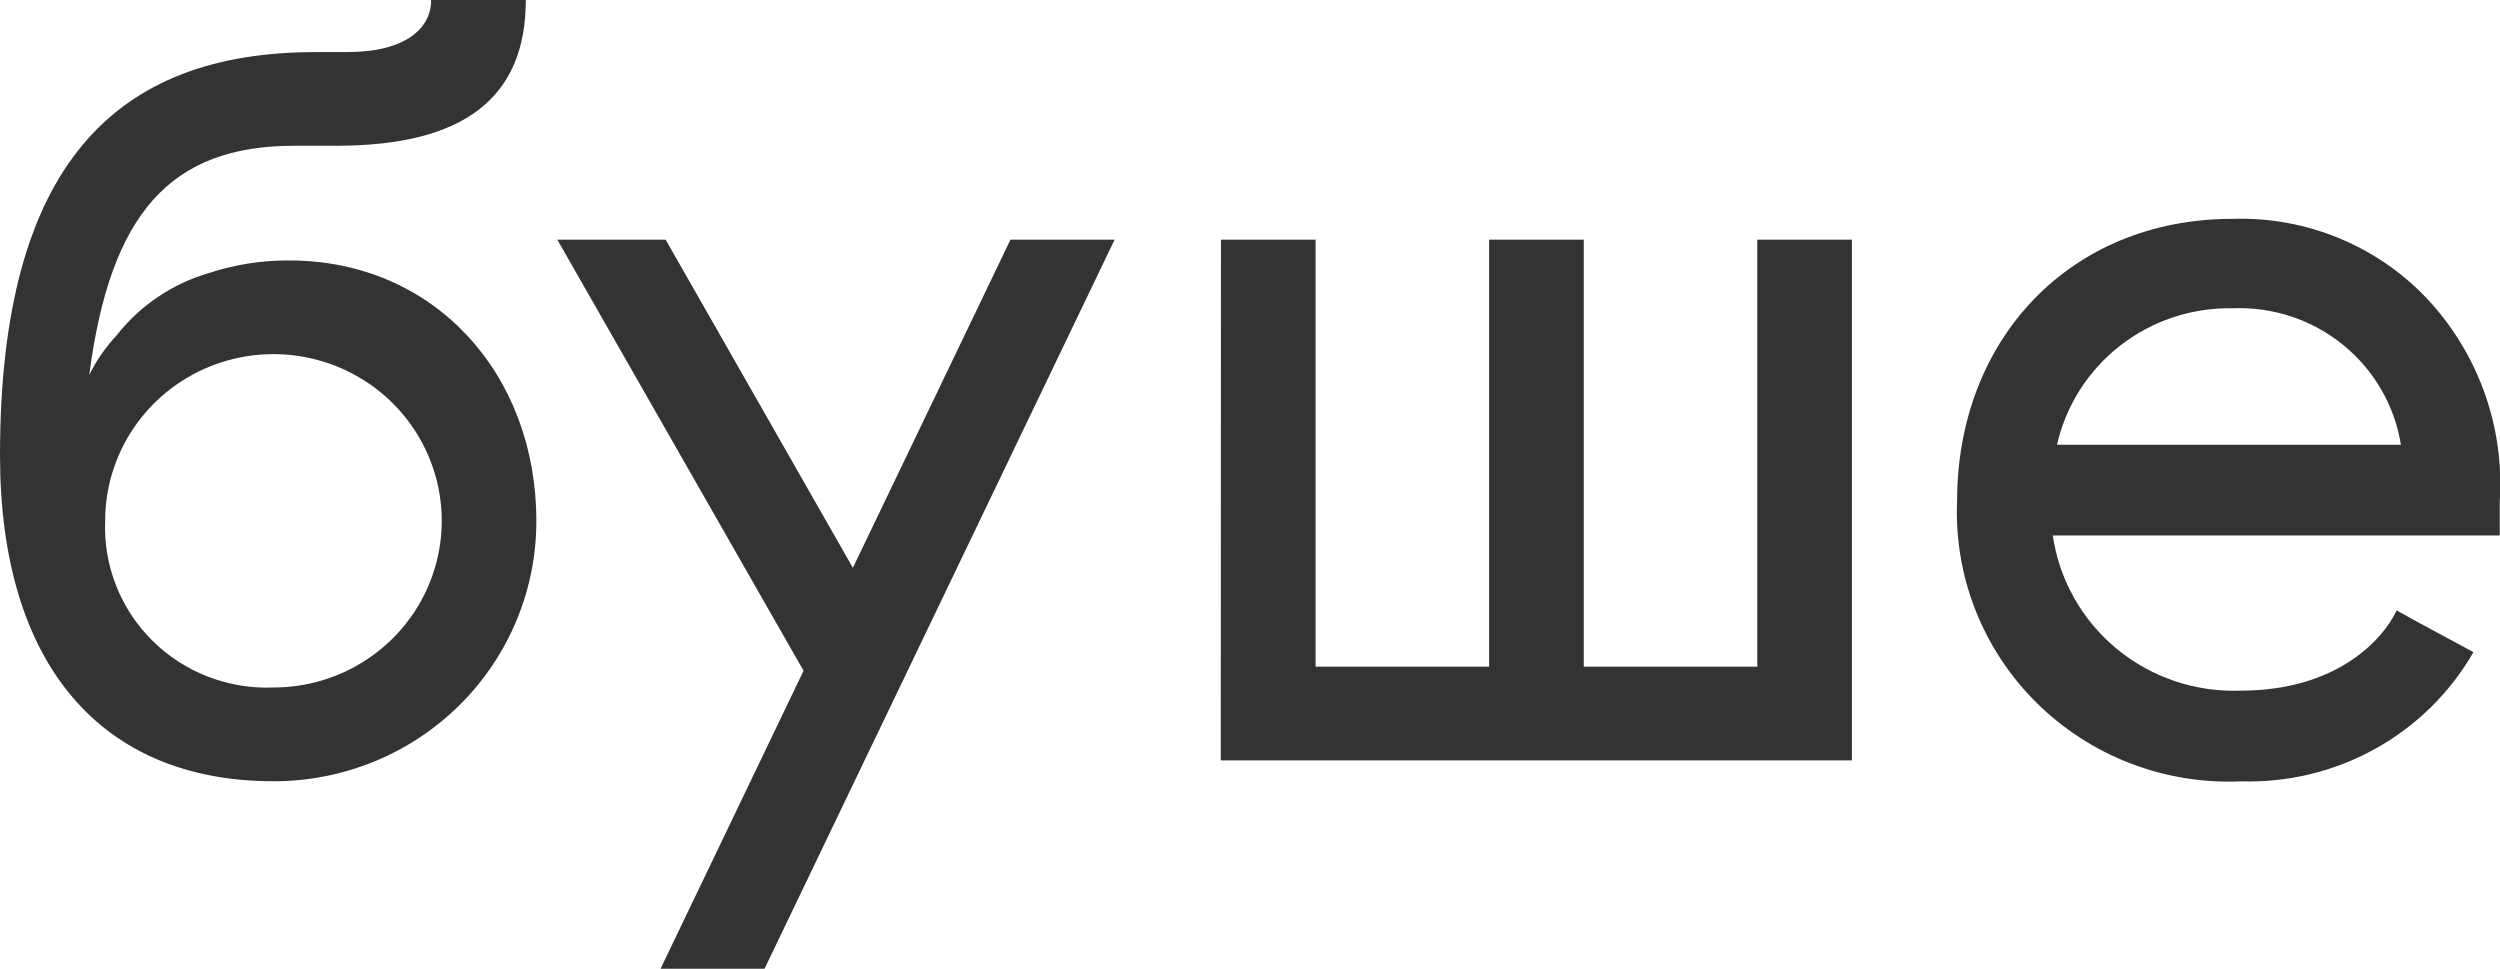 <?xml version="1.0" encoding="UTF-8"?> <svg xmlns="http://www.w3.org/2000/svg" width="80" height="31" viewBox="0 0 80 31" fill="none"> <g clip-path="url(#clip0_40_608)"> <path d="M10.769 4.664H9.418C5.448 4.664 3.53 6.832 2.856 11.998C3.085 11.536 3.38 11.11 3.732 10.731C4.483 9.773 5.521 9.074 6.697 8.734C7.522 8.463 8.386 8.328 9.255 8.334C13.898 8.334 17.163 11.966 17.163 16.666C17.165 17.761 16.949 18.846 16.527 19.858C16.105 20.87 15.486 21.79 14.704 22.564C13.922 23.338 12.994 23.952 11.972 24.37C10.95 24.788 9.855 25.002 8.749 25C3.264 25 0 21.299 0 14.566C0 5.267 3.701 1.667 10.095 1.667H11.105C12.989 1.667 13.797 0.9 13.797 0H16.826C16.826 3.133 14.841 4.664 10.769 4.664ZM8.749 22C9.814 22 10.856 21.688 11.741 21.102C12.627 20.516 13.318 19.683 13.725 18.708C14.133 17.733 14.24 16.661 14.032 15.626C13.824 14.591 13.312 13.641 12.559 12.895C11.806 12.149 10.846 11.641 9.801 11.435C8.757 11.229 7.674 11.334 6.69 11.738C5.706 12.142 4.865 12.825 4.273 13.703C3.681 14.58 3.365 15.611 3.365 16.666C3.336 17.374 3.455 18.081 3.716 18.741C3.976 19.401 4.371 20 4.877 20.502C5.383 21.003 5.988 21.395 6.655 21.653C7.321 21.91 8.034 22.029 8.749 22Z" fill="#333333"></path> <path d="M24.465 31H21.138L25.714 21.464L17.835 7.67H21.301L27.292 18.17L32.335 7.67H35.667L24.465 31Z" fill="#333333"></path> <path d="M39.07 7.67H42.099V21.334H47.652V7.67H50.681V21.334H56.233V7.67H59.261V24.333H39.065L39.07 7.67Z" fill="#333333"></path> <path d="M79.992 17.134H65.689C65.895 18.553 66.625 19.846 67.737 20.764C68.85 21.681 70.267 22.157 71.713 22.1C74.775 22.1 76.256 20.466 76.694 19.533L77.232 19.833L79.15 20.869C78.407 22.163 77.322 23.231 76.012 23.959C74.701 24.688 73.215 25.048 71.713 25.003C70.509 25.057 69.306 24.862 68.181 24.431C67.056 24 66.034 23.342 65.18 22.498C64.325 21.655 63.657 20.645 63.218 19.533C62.778 18.42 62.577 17.23 62.627 16.036C62.627 10.87 66.228 7.003 71.443 7.003C72.63 6.965 73.811 7.184 74.904 7.644C75.997 8.105 76.975 8.796 77.77 9.67C78.548 10.532 79.145 11.539 79.527 12.632C79.908 13.725 80.066 14.882 79.992 16.036V17.134ZM76.829 14.231C76.628 12.976 75.968 11.838 74.975 11.033C73.982 10.227 72.725 9.812 71.443 9.865C70.142 9.84 68.873 10.261 67.849 11.057C66.825 11.853 66.11 12.974 65.824 14.231H76.829Z" fill="#333333"></path> </g> <defs> <clipPath id="clip0_40_608"> <rect width="80" height="31" fill="white"></rect> </clipPath> </defs> </svg> 